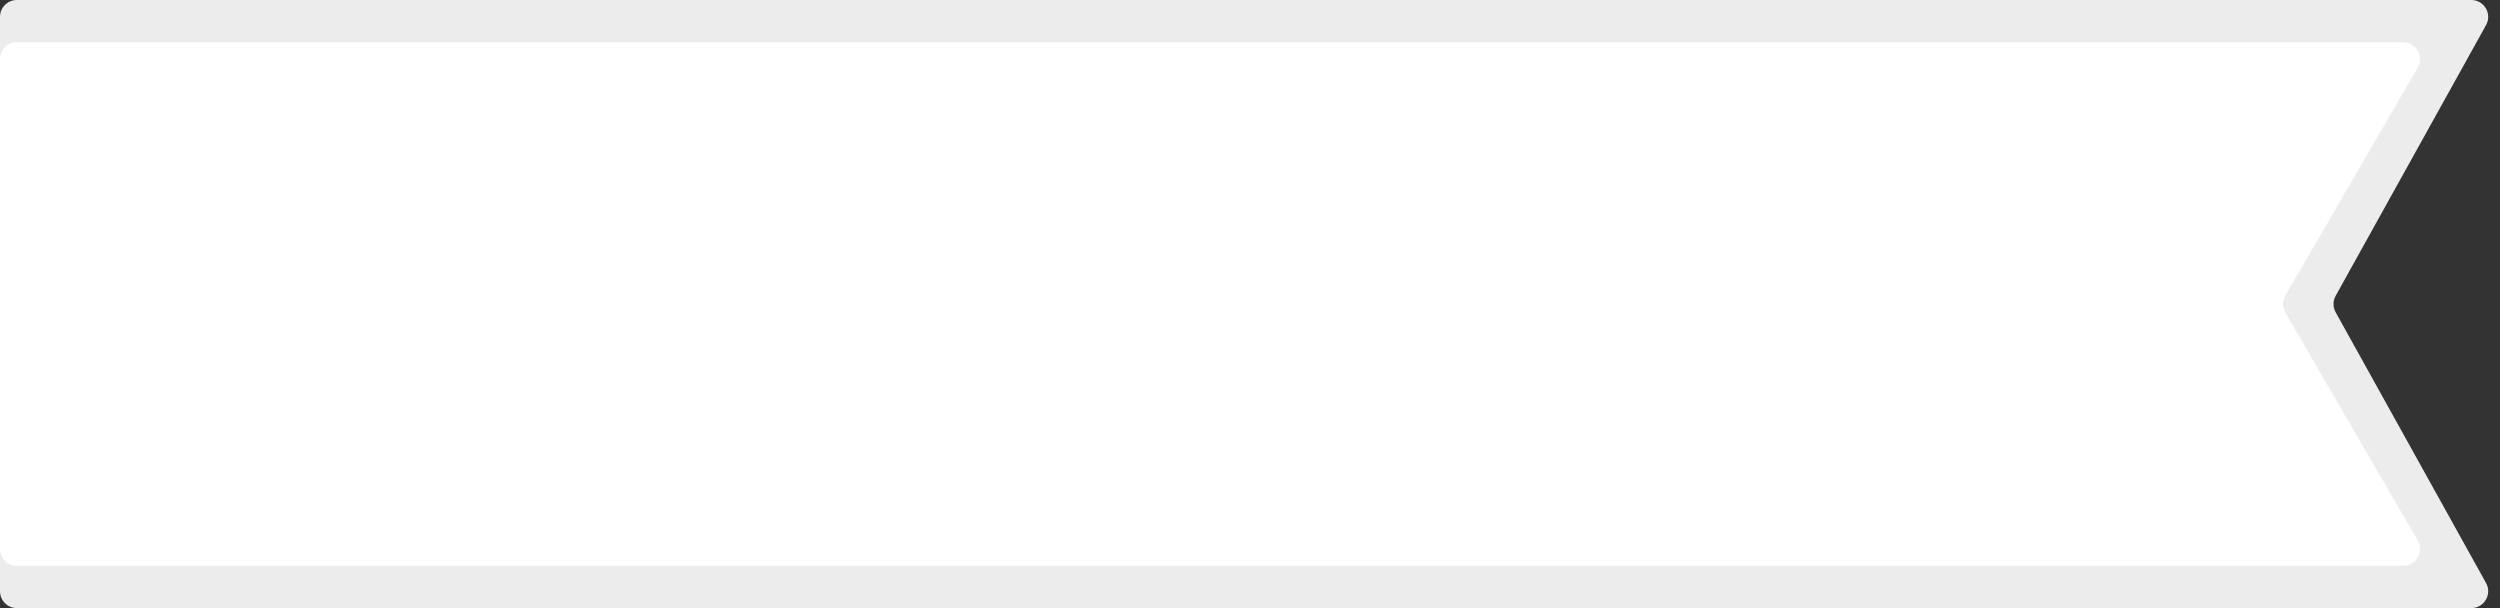 <?xml version="1.0" encoding="UTF-8"?> <svg xmlns="http://www.w3.org/2000/svg" width="296" height="72" viewBox="0 0 296 72" fill="none"><rect x="0" y="0" width="296" height="72" fill="#333333" stroke="none"/><path d="M0 2C0 0.895 0.895 0 2 0H292.601C294.126 0 295.09 1.638 294.349 2.971L276.54 35.029C276.204 35.633 276.204 36.367 276.54 36.971L294.349 69.029C295.09 70.362 294.126 72 292.601 72H2C0.895 72 0 71.105 0 70V2Z" fill="#ECECEC"></path><path d="M0 7C0 5.895 0.895 5 2 5H284.526C286.068 5 287.03 6.671 286.256 8.004L270.583 34.996C270.223 35.617 270.223 36.383 270.583 37.004L286.256 63.996C287.03 65.329 286.068 67 284.526 67H2C0.895 67 0 66.105 0 65V7Z" fill="white"></path></svg> 